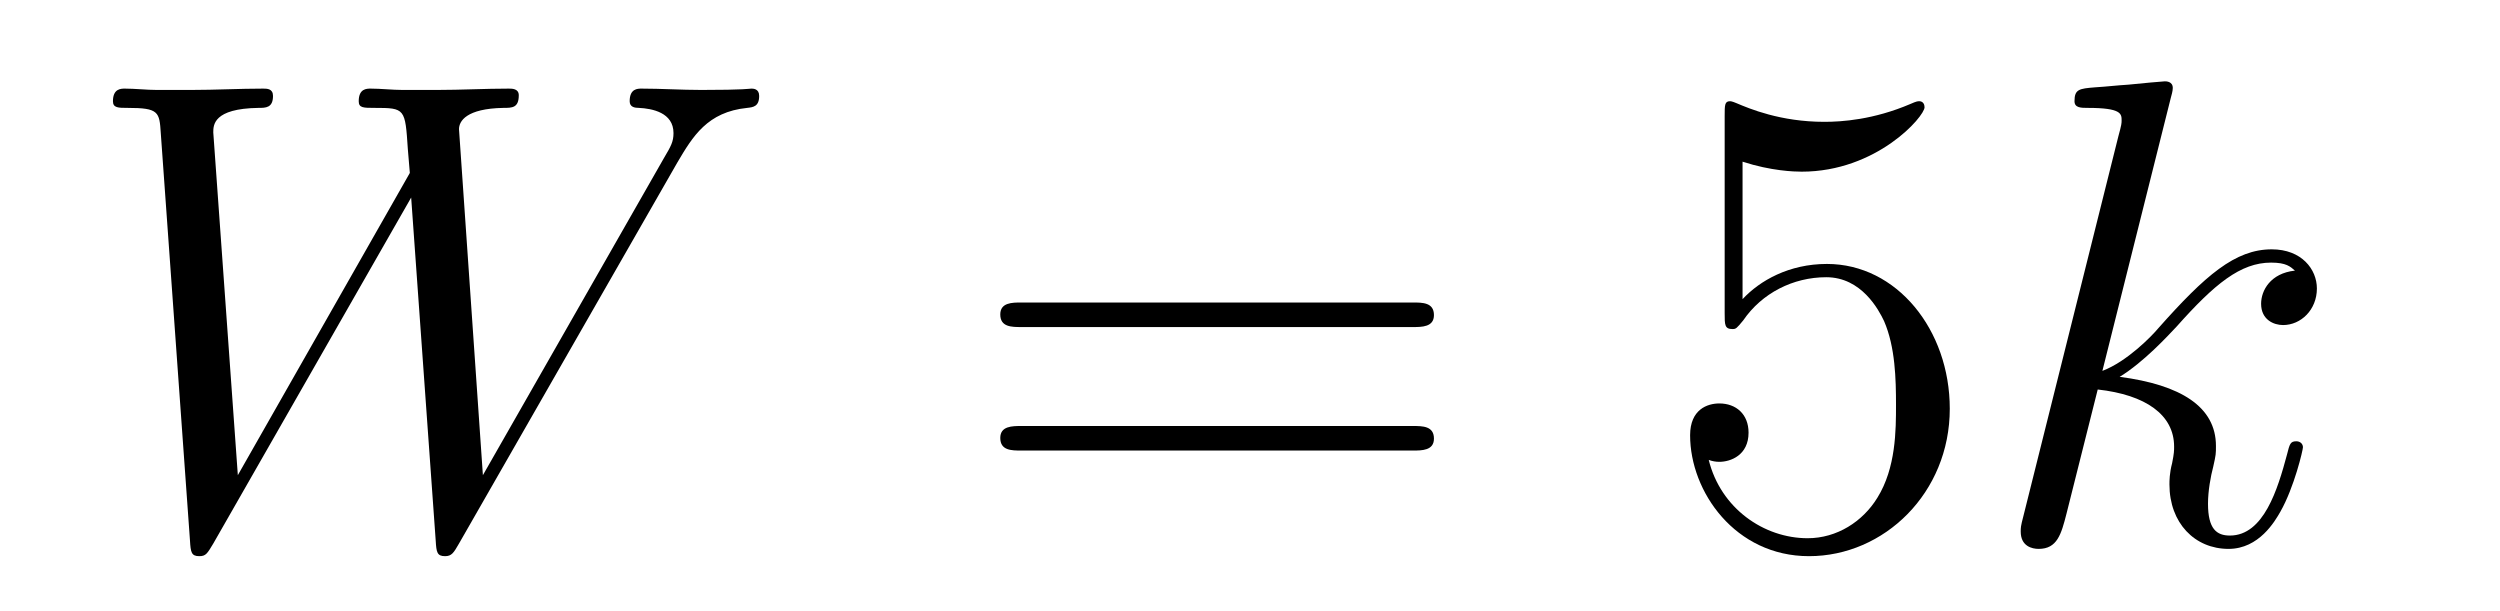 <?xml version='1.0' encoding='UTF-8'?>
<!-- This file was generated by dvisvgm 1.15.1 -->
<svg height='11pt' version='1.1' viewBox='0 -11 45 11' width='45pt' xmlns='http://www.w3.org/2000/svg' xmlns:xlink='http://www.w3.org/1999/xlink'>
<g id='page1'>
<g transform='matrix(1 0 0 1 -127 653)'>
<path d='M139.194 -661.078C139.469 -661.544 139.733 -661.986 140.45 -662.058C140.557 -662.07 140.665 -662.082 140.665 -662.273C140.665 -662.405 140.557 -662.405 140.522 -662.405C140.498 -662.405 140.414 -662.381 139.625 -662.381C139.266 -662.381 138.896 -662.405 138.549 -662.405C138.477 -662.405 138.334 -662.405 138.334 -662.178C138.334 -662.07 138.429 -662.058 138.501 -662.058C138.74 -662.046 139.123 -661.974 139.123 -661.604C139.123 -661.448 139.075 -661.365 138.955 -661.162L135.692 -655.447L135.262 -661.675C135.262 -661.819 135.393 -662.046 136.062 -662.058C136.218 -662.058 136.338 -662.058 136.338 -662.285C136.338 -662.405 136.218 -662.405 136.158 -662.405C135.74 -662.405 135.297 -662.381 134.867 -662.381H134.246C134.066 -662.381 133.851 -662.405 133.672 -662.405C133.6 -662.405 133.457 -662.405 133.457 -662.178C133.457 -662.058 133.54 -662.058 133.743 -662.058C134.293 -662.058 134.293 -662.046 134.341 -661.317L134.377 -660.887L131.281 -655.447L130.839 -661.616C130.839 -661.747 130.839 -662.046 131.652 -662.058C131.783 -662.058 131.914 -662.058 131.914 -662.273C131.914 -662.405 131.807 -662.405 131.735 -662.405C131.317 -662.405 130.874 -662.381 130.444 -662.381H129.822C129.643 -662.381 129.428 -662.405 129.249 -662.405C129.177 -662.405 129.033 -662.405 129.033 -662.178C129.033 -662.058 129.129 -662.058 129.297 -662.058C129.858 -662.058 129.87 -661.986 129.894 -661.604L130.42 -654.264C130.432 -654.061 130.444 -653.989 130.587 -653.989C130.707 -653.989 130.731 -654.037 130.839 -654.216L134.401 -660.444L134.843 -654.264C134.855 -654.061 134.867 -653.989 135.011 -653.989C135.13 -653.989 135.166 -654.049 135.262 -654.216L139.194 -661.078Z' fill-rule='evenodd'/>
<path d='M152.428 -658.113C152.595 -658.113 152.811 -658.113 152.811 -658.328C152.811 -658.555 152.607 -658.555 152.428 -658.555H145.387C145.22 -658.555 145.005 -658.555 145.005 -658.34C145.005 -658.113 145.208 -658.113 145.387 -658.113H152.428ZM152.428 -655.89C152.595 -655.89 152.811 -655.89 152.811 -656.105C152.811 -656.332 152.607 -656.332 152.428 -656.332H145.387C145.22 -656.332 145.005 -656.332 145.005 -656.117C145.005 -655.89 145.208 -655.89 145.387 -655.89H152.428Z' fill-rule='evenodd'/>
<path d='M158.366 -661.09C158.88 -660.922 159.299 -660.91 159.43 -660.91C160.781 -660.91 161.642 -661.902 161.642 -662.07C161.642 -662.118 161.618 -662.178 161.546 -662.178C161.522 -662.178 161.498 -662.178 161.391 -662.13C160.721 -661.843 160.148 -661.807 159.837 -661.807C159.048 -661.807 158.486 -662.046 158.259 -662.142C158.175 -662.178 158.151 -662.178 158.139 -662.178C158.044 -662.178 158.044 -662.106 158.044 -661.914V-658.364C158.044 -658.149 158.044 -658.077 158.187 -658.077C158.247 -658.077 158.259 -658.089 158.378 -658.233C158.713 -658.723 159.275 -659.01 159.873 -659.01C160.506 -659.01 160.817 -658.424 160.913 -658.221C161.116 -657.754 161.128 -657.169 161.128 -656.714C161.128 -656.26 161.128 -655.579 160.793 -655.041C160.53 -654.611 160.064 -654.312 159.538 -654.312C158.749 -654.312 157.972 -654.85 157.757 -655.722C157.817 -655.698 157.888 -655.687 157.948 -655.687C158.151 -655.687 158.474 -655.806 158.474 -656.212C158.474 -656.547 158.247 -656.738 157.948 -656.738C157.733 -656.738 157.422 -656.631 157.422 -656.165C157.422 -655.148 158.235 -653.989 159.562 -653.989C160.913 -653.989 162.096 -655.125 162.096 -656.643C162.096 -658.065 161.14 -659.249 159.885 -659.249C159.203 -659.249 158.677 -658.95 158.366 -658.615V-661.09Z' fill-rule='evenodd'/>
<path d='M166.074 -662.237C166.086 -662.285 166.11 -662.357 166.11 -662.417C166.11 -662.536 165.99 -662.536 165.967 -662.536C165.955 -662.536 165.524 -662.5 165.309 -662.476C165.106 -662.464 164.927 -662.441 164.711 -662.428C164.424 -662.405 164.341 -662.393 164.341 -662.178C164.341 -662.058 164.46 -662.058 164.58 -662.058C165.189 -662.058 165.189 -661.95 165.189 -661.831C165.189 -661.783 165.189 -661.759 165.13 -661.544L163.42 -654.706C163.373 -654.527 163.373 -654.503 163.373 -654.431C163.373 -654.168 163.576 -654.12 163.695 -654.12C164.03 -654.12 164.102 -654.383 164.197 -654.754L164.759 -656.989C165.62 -656.894 166.134 -656.535 166.134 -655.961C166.134 -655.89 166.134 -655.842 166.098 -655.662C166.05 -655.483 166.05 -655.34 166.05 -655.28C166.05 -654.587 166.505 -654.12 167.114 -654.12C167.664 -654.12 167.951 -654.622 168.047 -654.79C168.298 -655.232 168.453 -655.902 168.453 -655.949C168.453 -656.009 168.405 -656.057 168.334 -656.057C168.226 -656.057 168.214 -656.009 168.166 -655.818C167.999 -655.196 167.748 -654.36 167.138 -654.36C166.899 -654.36 166.744 -654.479 166.744 -654.933C166.744 -655.16 166.791 -655.423 166.839 -655.603C166.887 -655.818 166.887 -655.83 166.887 -655.973C166.887 -656.679 166.254 -657.073 165.154 -657.217C165.584 -657.48 166.014 -657.946 166.182 -658.125C166.863 -658.89 167.33 -659.273 167.879 -659.273C168.154 -659.273 168.226 -659.201 168.309 -659.129C167.867 -659.081 167.7 -658.771 167.7 -658.532C167.7 -658.245 167.927 -658.149 168.095 -658.149C168.417 -658.149 168.704 -658.424 168.704 -658.807C168.704 -659.153 168.429 -659.512 167.891 -659.512C167.234 -659.512 166.696 -659.046 165.847 -658.089C165.728 -657.946 165.285 -657.492 164.843 -657.324L166.074 -662.237Z' fill-rule='evenodd'/>
</g>
</g>
</svg>
